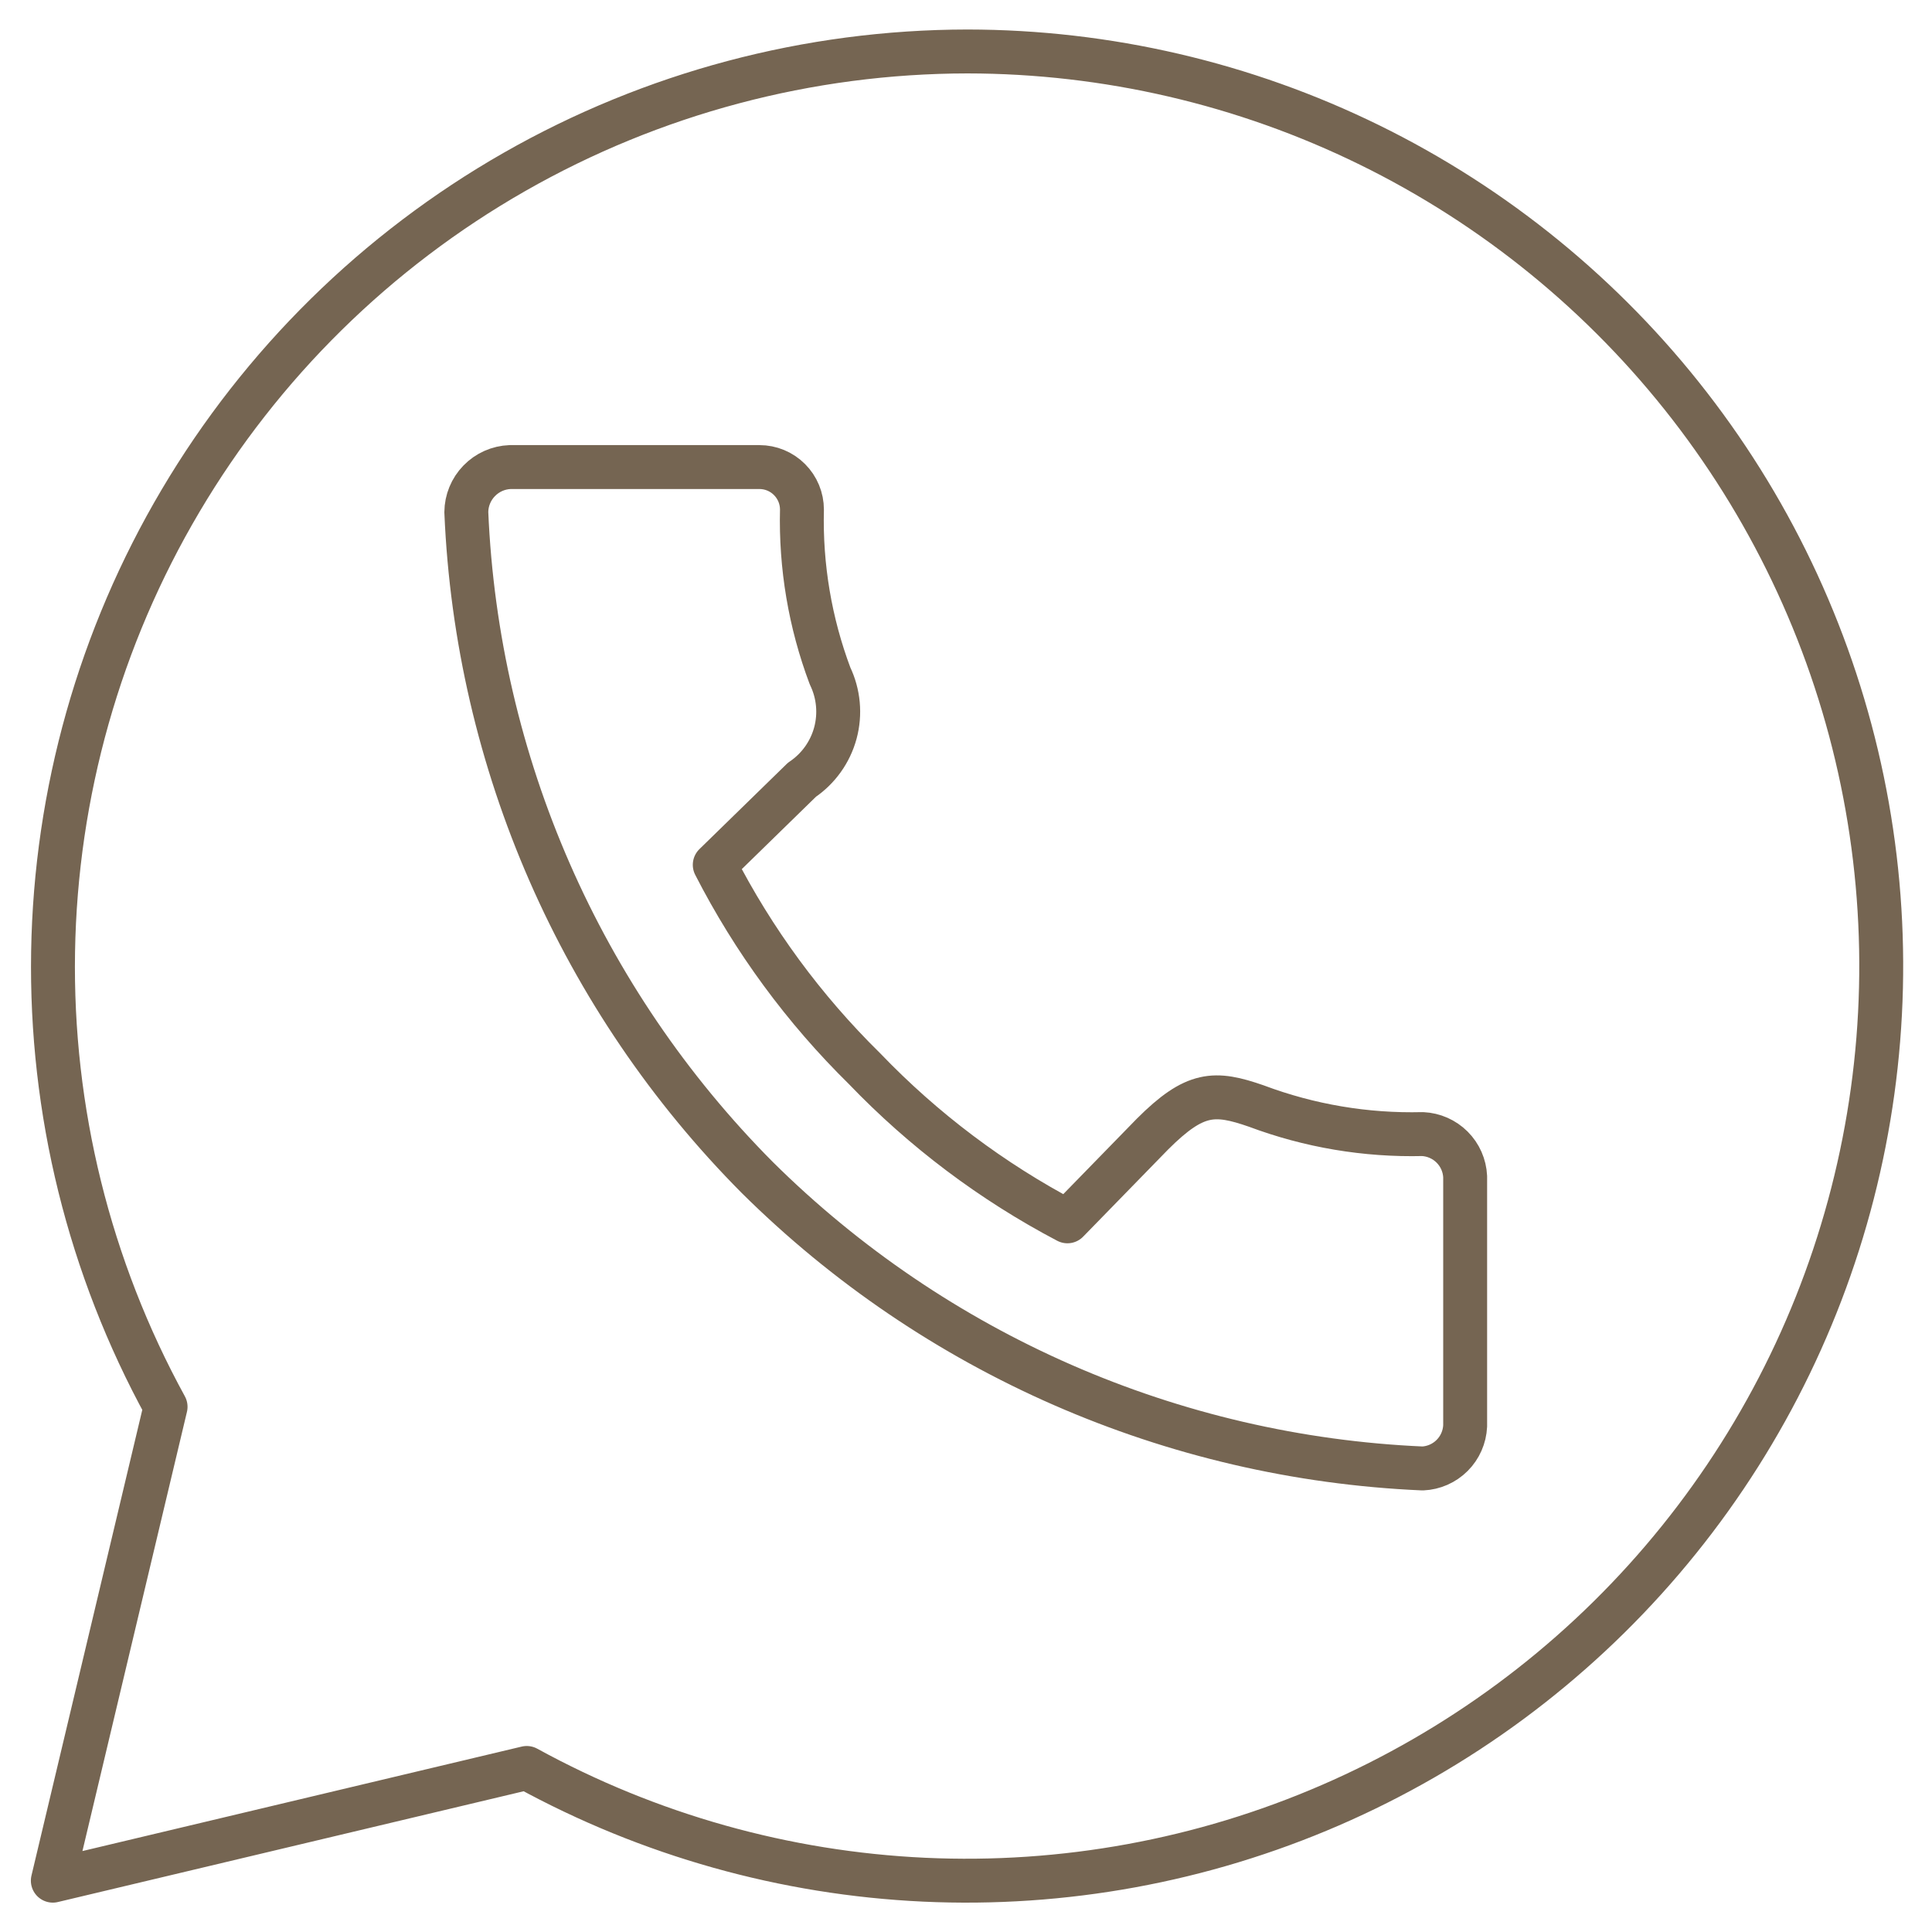 <svg width="44" height="44" viewBox="0 0 44 44" fill="none" xmlns="http://www.w3.org/2000/svg">
<path d="M22.033 1.172C18.415 1.176 14.86 2.121 11.717 3.915C8.575 5.709 5.954 8.29 4.112 11.405C2.269 14.519 1.269 18.059 1.209 21.676C1.149 25.294 2.032 28.865 3.771 32.039L1.203 42.831L11.996 40.264C14.78 41.791 17.875 42.661 21.047 42.809C24.219 42.956 27.382 42.377 30.295 41.114C33.209 39.852 35.795 37.941 37.856 35.526C39.918 33.111 41.4 30.257 42.189 27.182C42.979 24.106 43.055 20.891 42.412 17.782C41.769 14.673 40.423 11.752 38.478 9.242C36.534 6.733 34.041 4.701 31.191 3.302C28.34 1.903 25.208 1.175 22.033 1.172ZM11.618 10.637H17.295C17.552 10.637 17.799 10.739 17.98 10.921C18.162 11.103 18.264 11.349 18.264 11.606C18.232 12.898 18.449 14.184 18.904 15.394C19.099 15.799 19.142 16.261 19.025 16.695C18.907 17.13 18.637 17.507 18.264 17.758L16.278 19.696C17.159 21.416 18.31 22.982 19.688 24.337C21.031 25.737 22.592 26.912 24.31 27.815L26.247 25.828C27.216 24.86 27.662 24.86 28.611 25.189C29.821 25.643 31.107 25.86 32.399 25.828C32.652 25.84 32.892 25.946 33.071 26.125C33.251 26.305 33.356 26.544 33.368 26.797V32.475C33.356 32.728 33.251 32.967 33.071 33.147C32.892 33.326 32.652 33.432 32.399 33.443C26.7 33.195 21.298 30.833 17.247 26.817C13.225 22.77 10.861 17.365 10.62 11.664C10.622 11.398 10.727 11.142 10.913 10.951C11.099 10.759 11.351 10.647 11.618 10.637Z" stroke="#756552" stroke-linecap="round" stroke-linejoin="round"/>
</svg>
